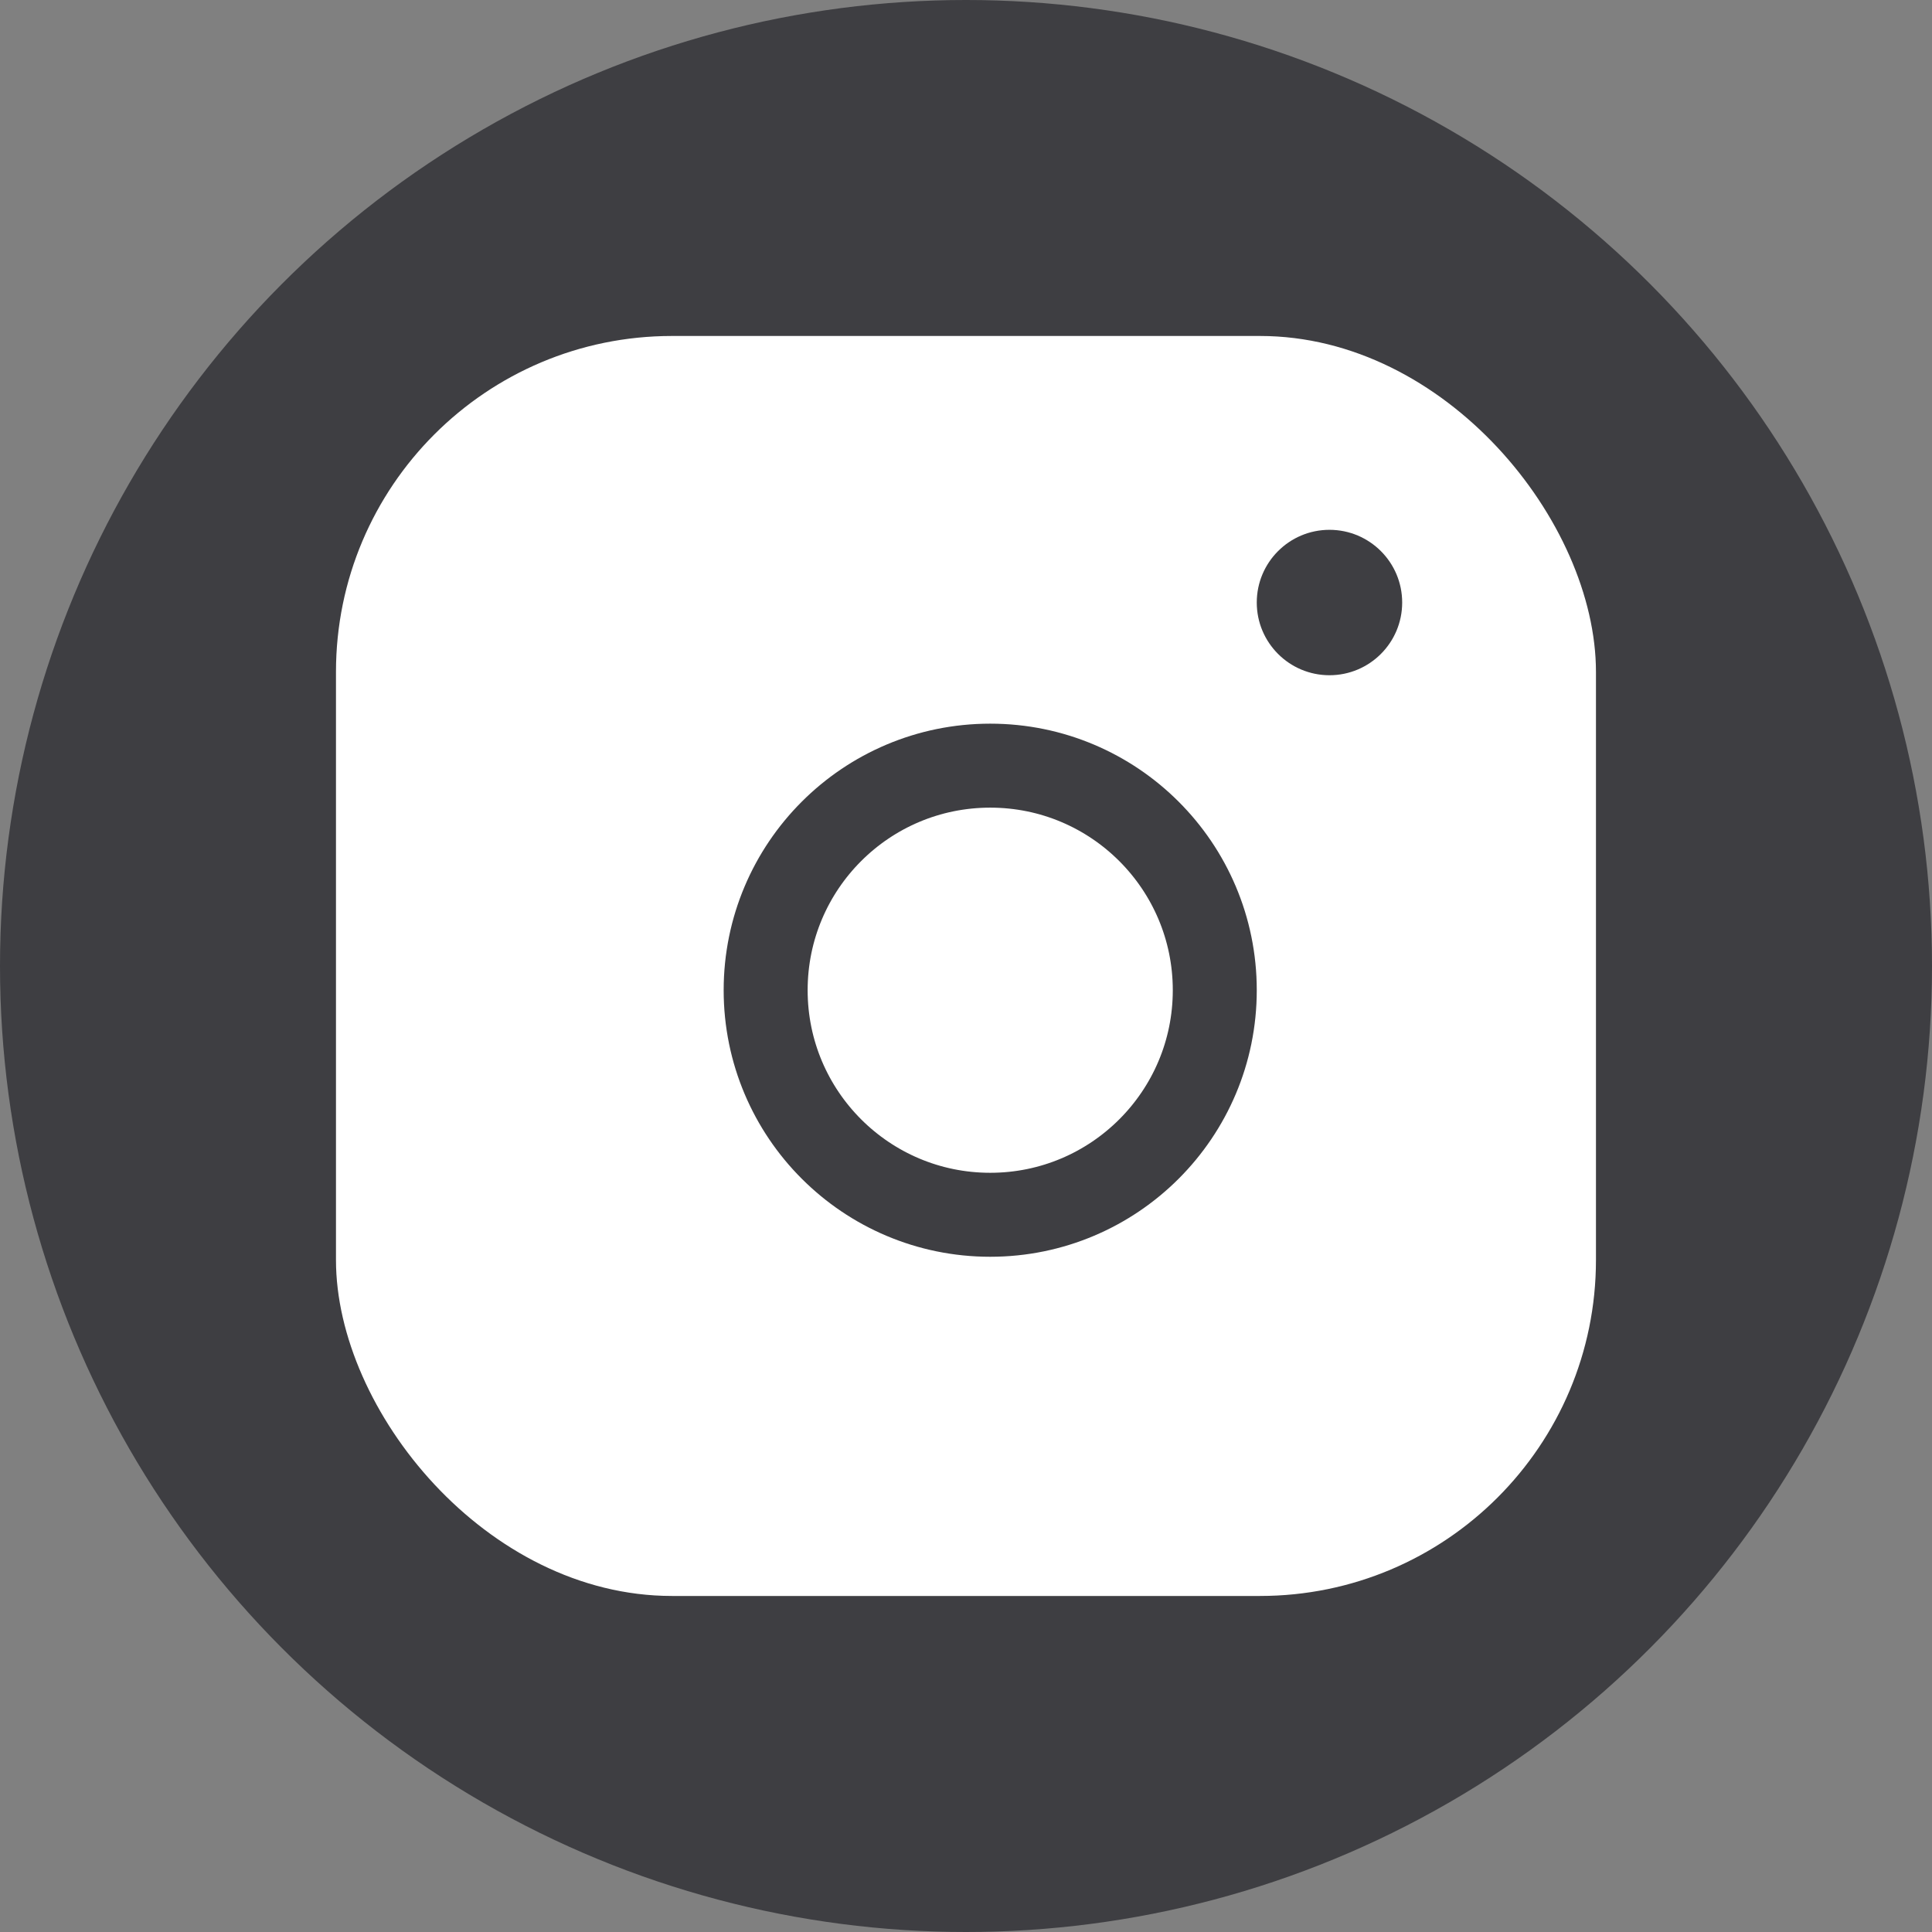 <?xml version="1.0" encoding="UTF-8"?> <svg xmlns="http://www.w3.org/2000/svg" width="30" height="30" viewBox="0 0 30 30" fill="none"><rect x="0" y="0" width="30" height="30" fill="#808080" stroke="none"/><circle cx="15" cy="15" r="15" fill="#3E3E42"></circle><rect x="5.217" y="5.217" width="19.565" height="19.565" rx="5.217" fill="white"></rect><circle cx="15.376" cy="15.376" r="3.487" fill="white" stroke="#3E3E42" stroke-width="1.304"></circle><circle cx="20.644" cy="9.356" r="1.129" fill="#3E3E42"></circle></svg> 